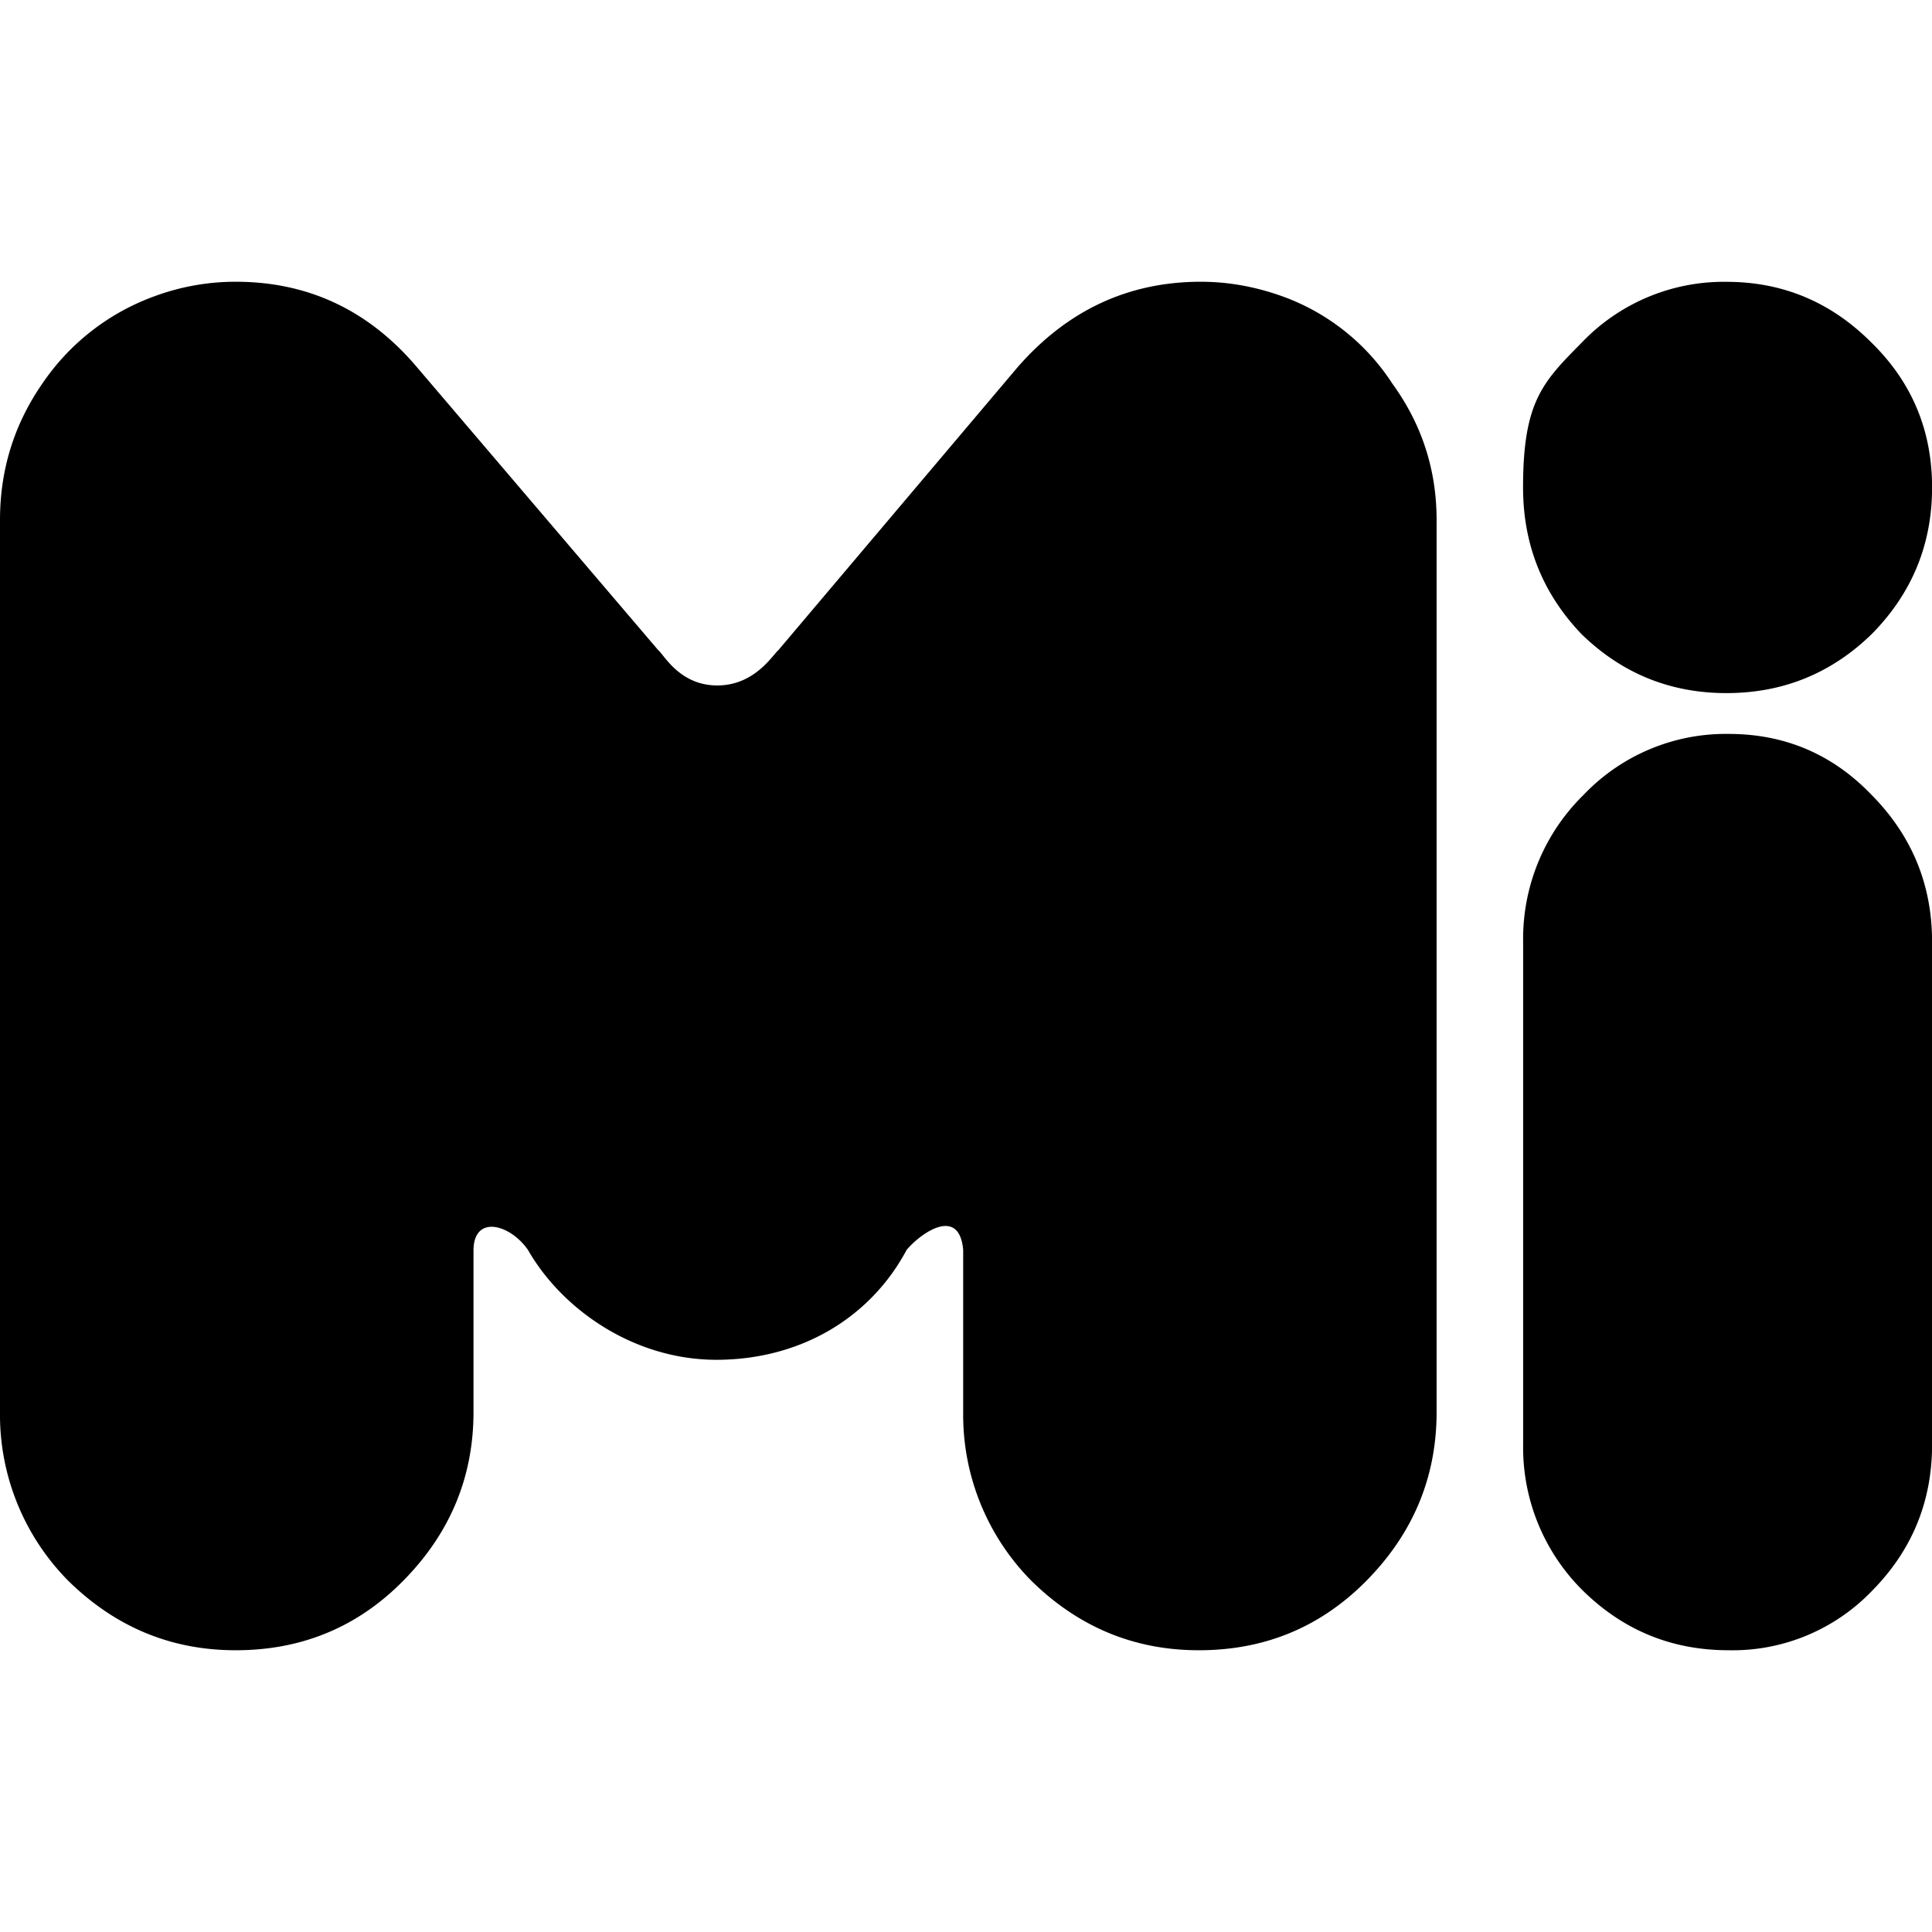 <svg xmlns="http://www.w3.org/2000/svg" viewBox="0 0 24 24"><path d="M8.91 16.892c-1.039.003-1.931-.63-2.352-1.366-.225-.322-.67-.437-.676 0v2.014q0 1.215-.876 2.1-.85.86-2.078.86-1.2 0-2.077-.86A2.93 2.93 0 0 1 0 17.54V6.46q0-.936.526-1.695a2.86 2.86 0 0 1 1.402-1.088 2.9 2.9 0 0 1 1-.177q1.353 0 2.253 1.063l2.997 3.515c.067.05.263.437.732.437.47 0 .692-.386.758-.437l2.972-3.515Q13.567 3.5 14.918 3.5q.501 0 1.001.177a2.73 2.73 0 0 1 1.377 1.088q.55.758.55 1.695v11.08q0 1.215-.875 2.1-.852.86-2.078.86-1.201 0-2.078-.86a2.93 2.93 0 0 1-.85-2.1v-2.014c-.05-.55-.531-.204-.702 0-.45.843-1.313 1.361-2.352 1.366M21.448 8.61q-1.05 0-1.802-.733-.726-.759-.726-1.822c0-1.063.242-1.307.726-1.796a2.44 2.44 0 0 1 1.802-.758q1.05 0 1.803.758.75.735.75 1.796 0 1.063-.75 1.822-.751.732-1.803.733m.025.507q1.05 0 1.777.758.75.759.751 1.822v6.248q0 1.064-.75 1.821a2.4 2.4 0 0 1-1.778.734q-1.05 0-1.802-.733a2.5 2.5 0 0 1-.75-1.822v-6.248a2.5 2.5 0 0 1 .75-1.822 2.44 2.44 0 0 1 1.802-.758"/></svg>